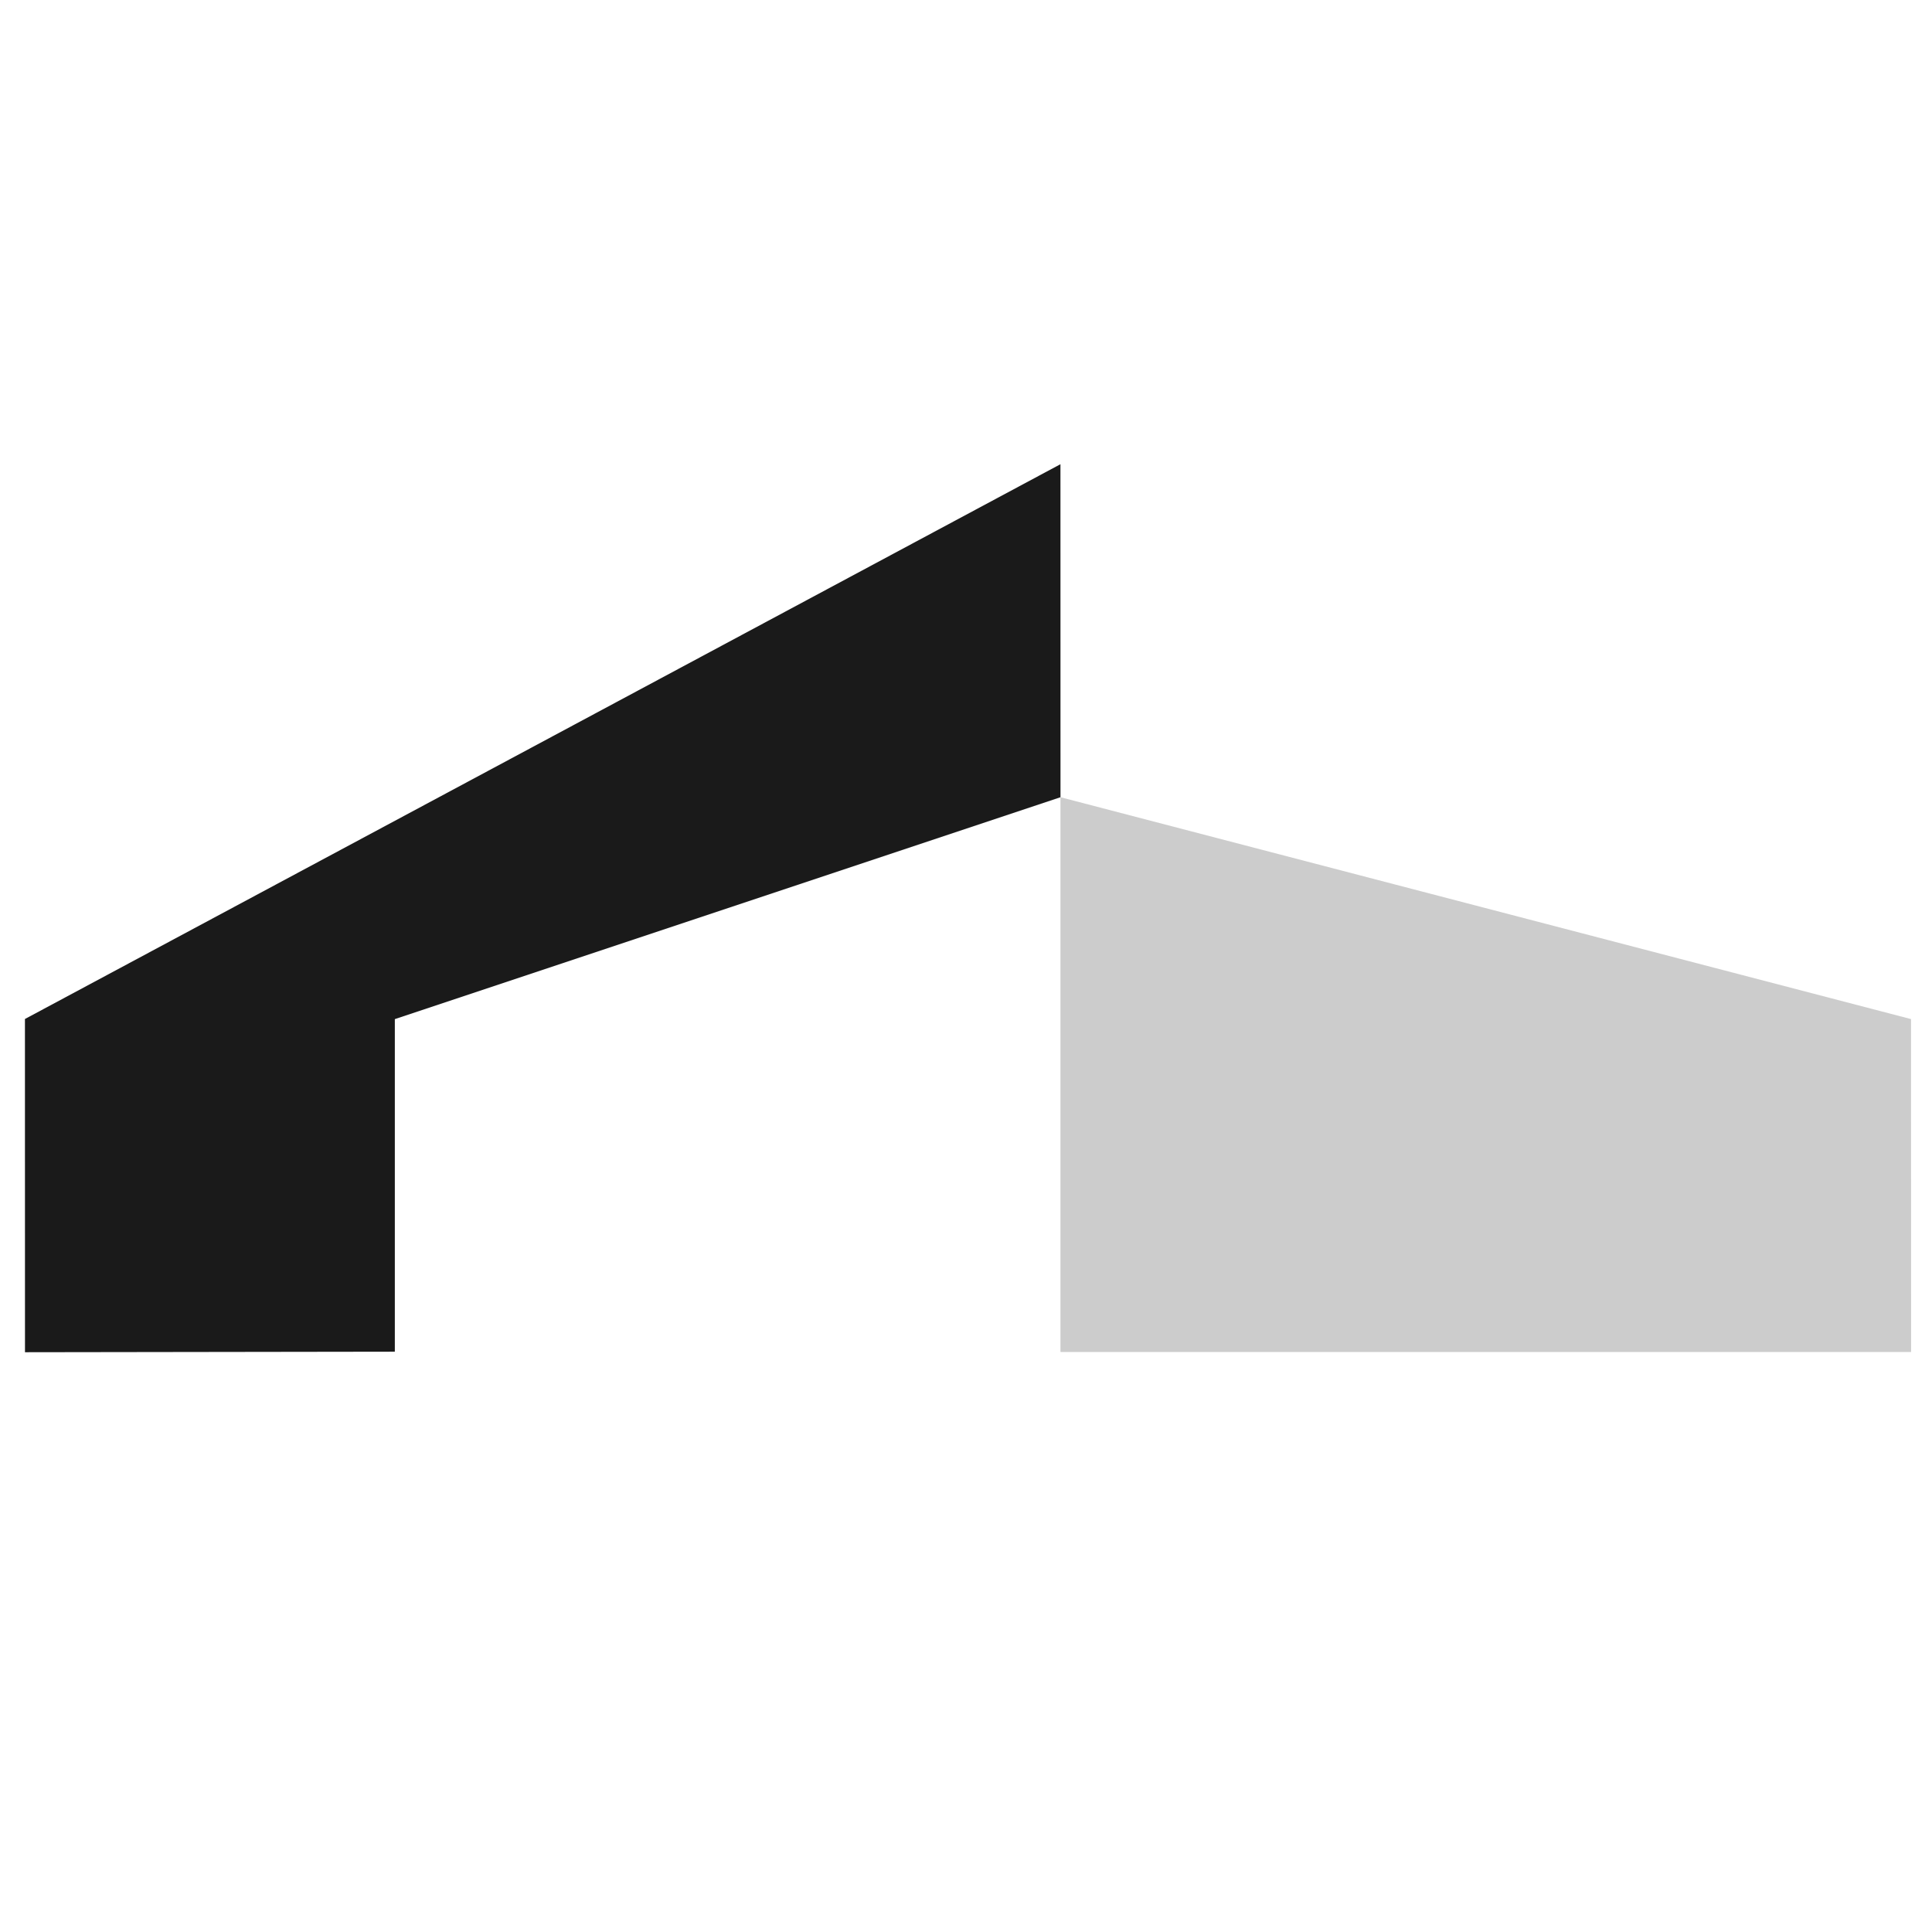 <?xml version="1.0" encoding="UTF-8" standalone="no"?>
<!-- Created with Inkscape (http://www.inkscape.org/) -->

<svg
   width="44mm"
   height="44mm"
   viewBox="0 0 44 44"
   version="1.1"
   id="svg1"
   inkscape:version="1.4 (86a8ad7, 2024-10-11)"
   sodipodi:docname="favicon.svg"
   inkscape:export-filename="LOGO-FINAL.png"
   inkscape:export-xdpi="450"
   inkscape:export-ydpi="450"
   xmlns:inkscape="http://www.inkscape.org/namespaces/inkscape"
   xmlns:sodipodi="http://sodipodi.sourceforge.net/DTD/sodipodi-0.dtd"
   xmlns="http://www.w3.org/2000/svg"
   xmlns:svg="http://www.w3.org/2000/svg">
  <sodipodi:namedview
     id="namedview1"
     pagecolor="#ffffff"
     bordercolor="#000000"
     borderopacity="0.25"
     inkscape:showpageshadow="2"
     inkscape:pageopacity="0.0"
     inkscape:pagecheckerboard="0"
     inkscape:deskcolor="#d1d1d1"
     inkscape:document-units="mm"
     inkscape:zoom="2.1184484"
     inkscape:cx="104.55766"
     inkscape:cy="248.05891"
     inkscape:window-width="2560"
     inkscape:window-height="1369"
     inkscape:window-x="2552"
     inkscape:window-y="-8"
     inkscape:window-maximized="1"
     inkscape:current-layer="layer1" />
  <defs
     id="defs1" />
  <g
     inkscape:label="Réteg 1"
     inkscape:groupmode="layer"
     id="layer1">
    <path
       style="fill:#cccccc;stroke-width:0.231;paint-order:markers fill stroke"
       d="m 24.151,30.79 19.373,8.88e-4 -0.002,-7.582 L 24.151,18.156 Z"
       id="path2"
       sodipodi:nodetypes="ccccc" />
    <path
       style="fill:#1a1a1a;stroke-width:0.217;paint-order:markers fill stroke"
       d="M 24.152,18.156 24.151,10.572 0.568,23.207 0.569,30.796 8.992,30.784 V 23.21 Z"
       id="path3"
       sodipodi:nodetypes="ccccccc" />
  </g>
</svg>
